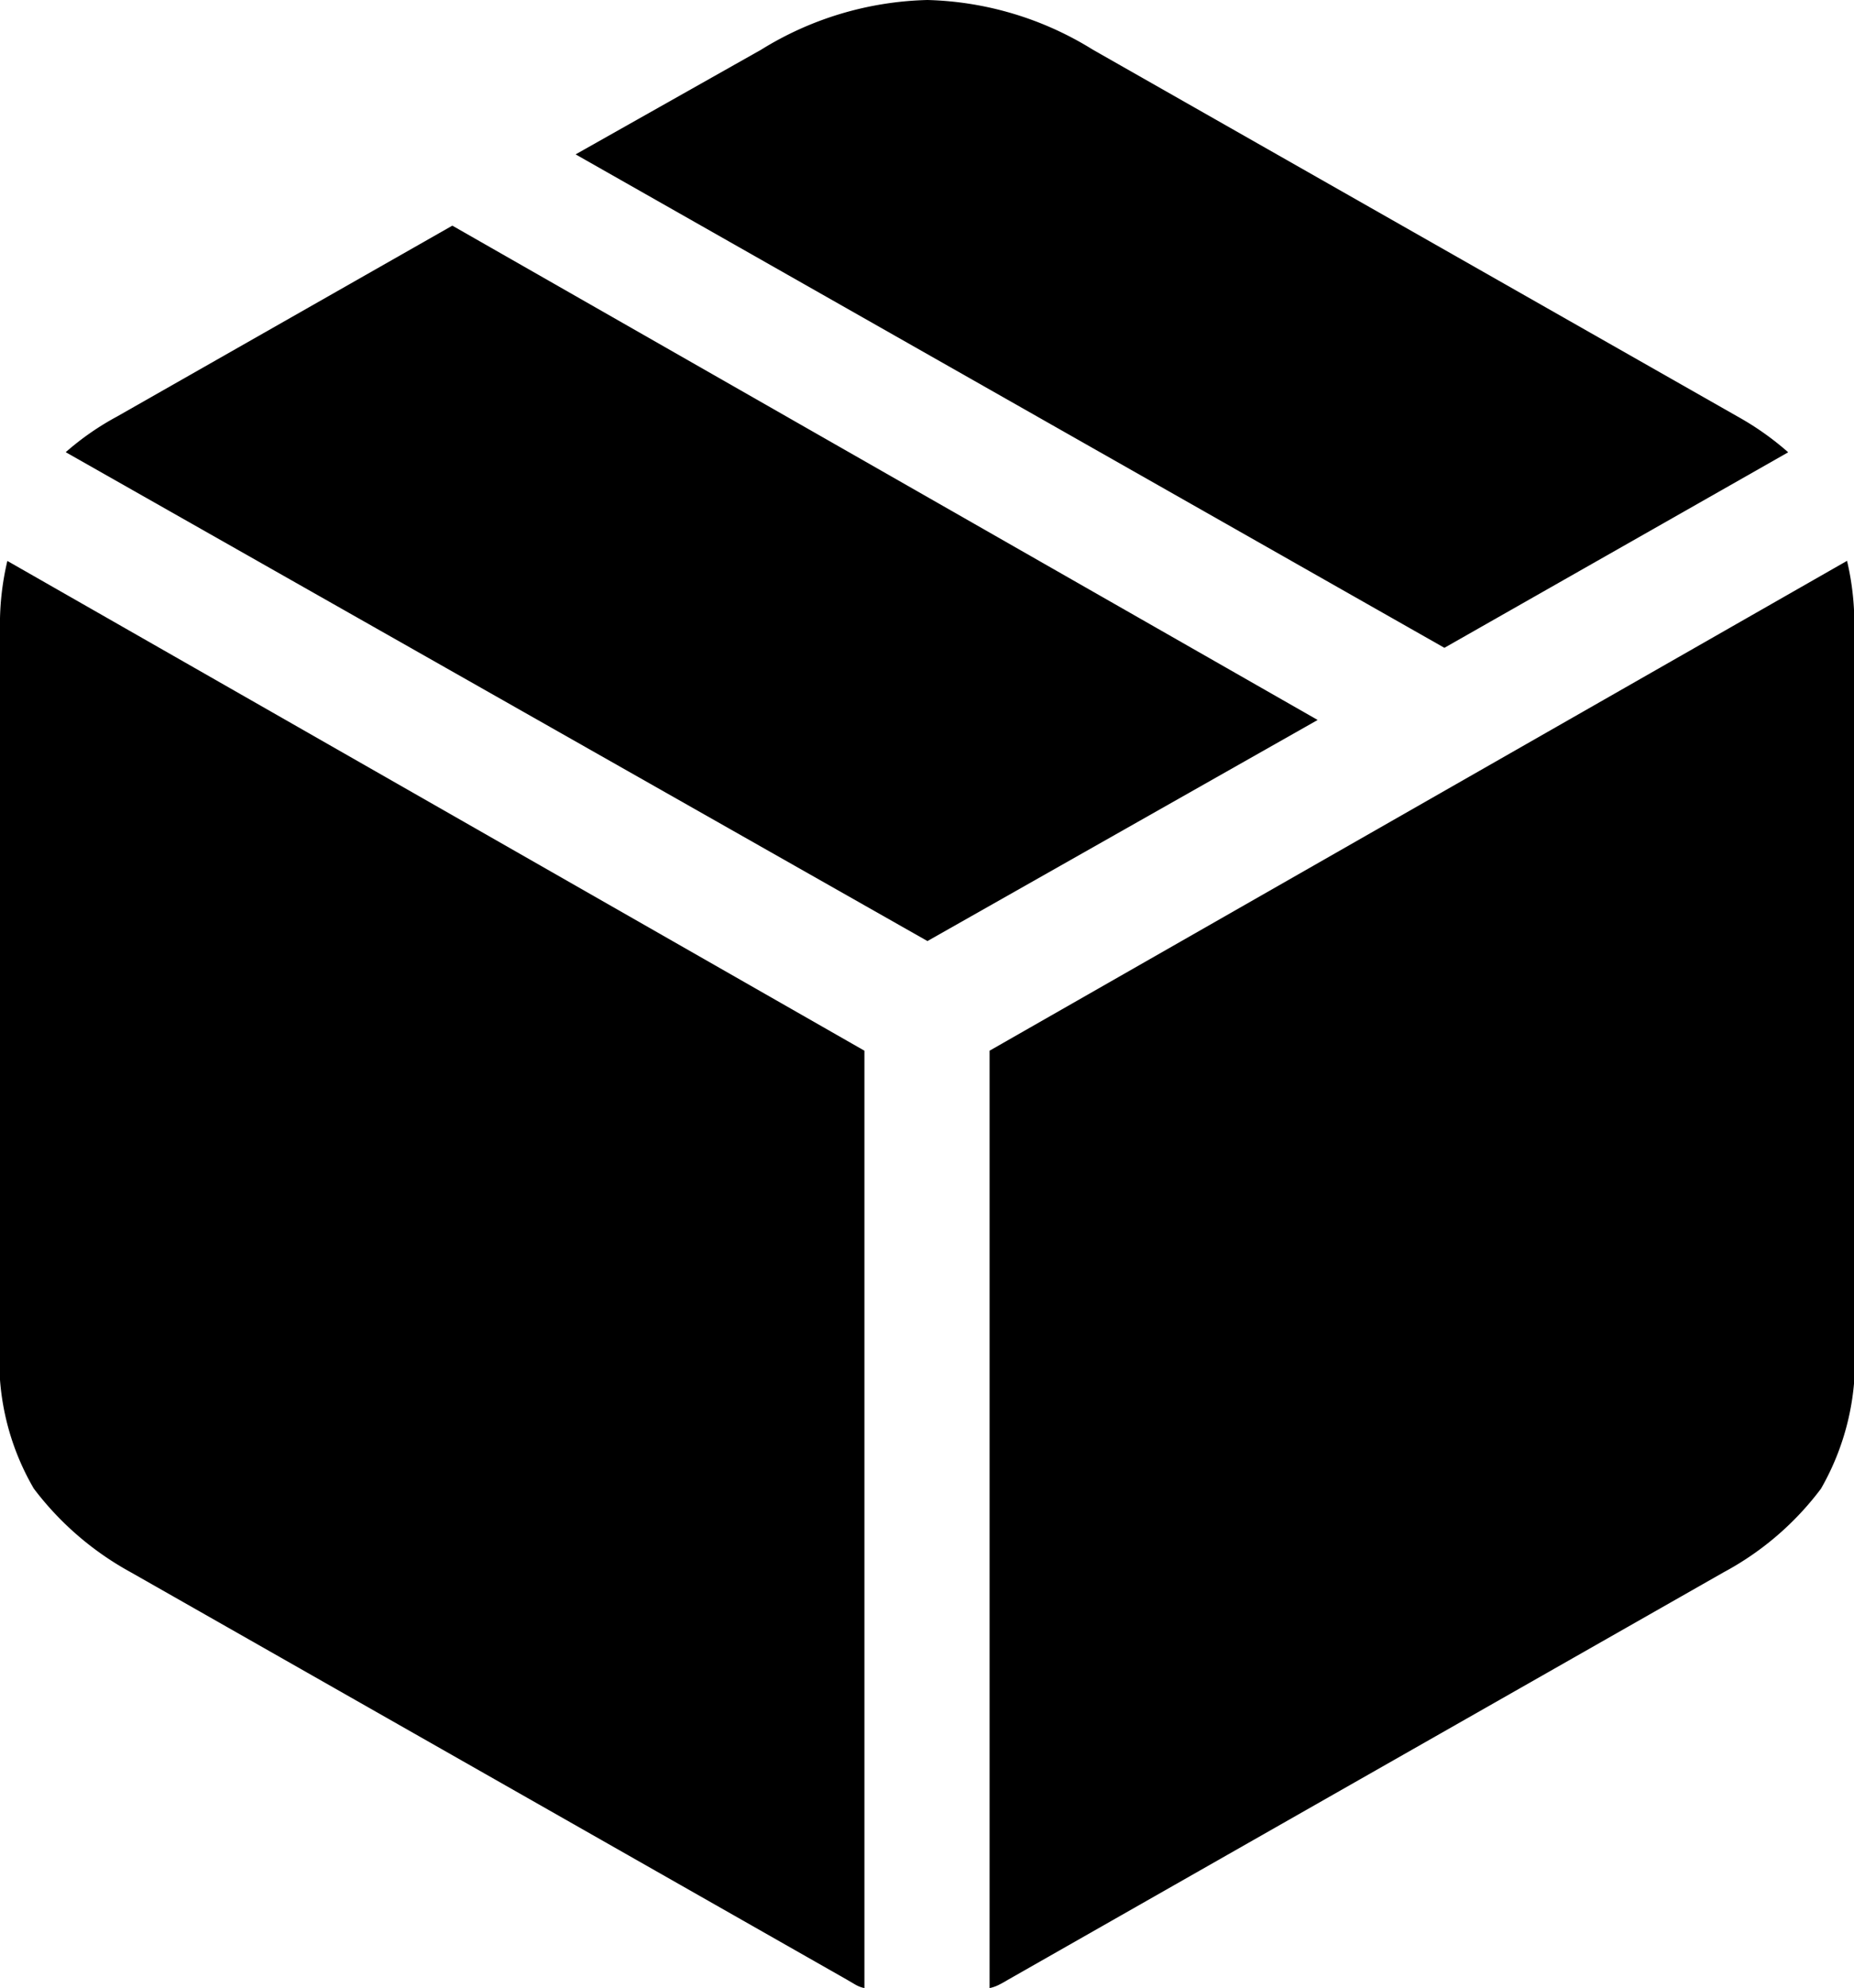 <svg viewBox="0 0 18.649 20" height="20" width="18.649" xmlns="http://www.w3.org/2000/svg">
  <path d="M9.954,20a.365.365,0,0,0,.092-.032q.046-.023.092-.051l7.2-4.1a2.988,2.988,0,0,0,.979-.841,2.579,2.579,0,0,0,.335-1.475V6.342a2.776,2.776,0,0,0-.073-.7L9.954,10.57ZM8.695,20V10.57L.074,5.643a2.771,2.771,0,0,0-.074.7V13.5a2.551,2.551,0,0,0,.34,1.475,3.066,3.066,0,0,0,.974.841l7.206,4.1.087.051A.3.3,0,0,0,8.695,20ZM9.329,9.467l3.925-2.224L4.55,2.27,1.176,4.191a2.781,2.781,0,0,0-.515.358Zm5.2-2.95L17.987,4.55a2.9,2.9,0,0,0-.506-.358L10.993.5A3.307,3.307,0,0,0,9.329,0,3.321,3.321,0,0,0,7.656.5L5.79,1.553Z" id="shippingbox-fill-svgrepo-com"></path>
</svg>
